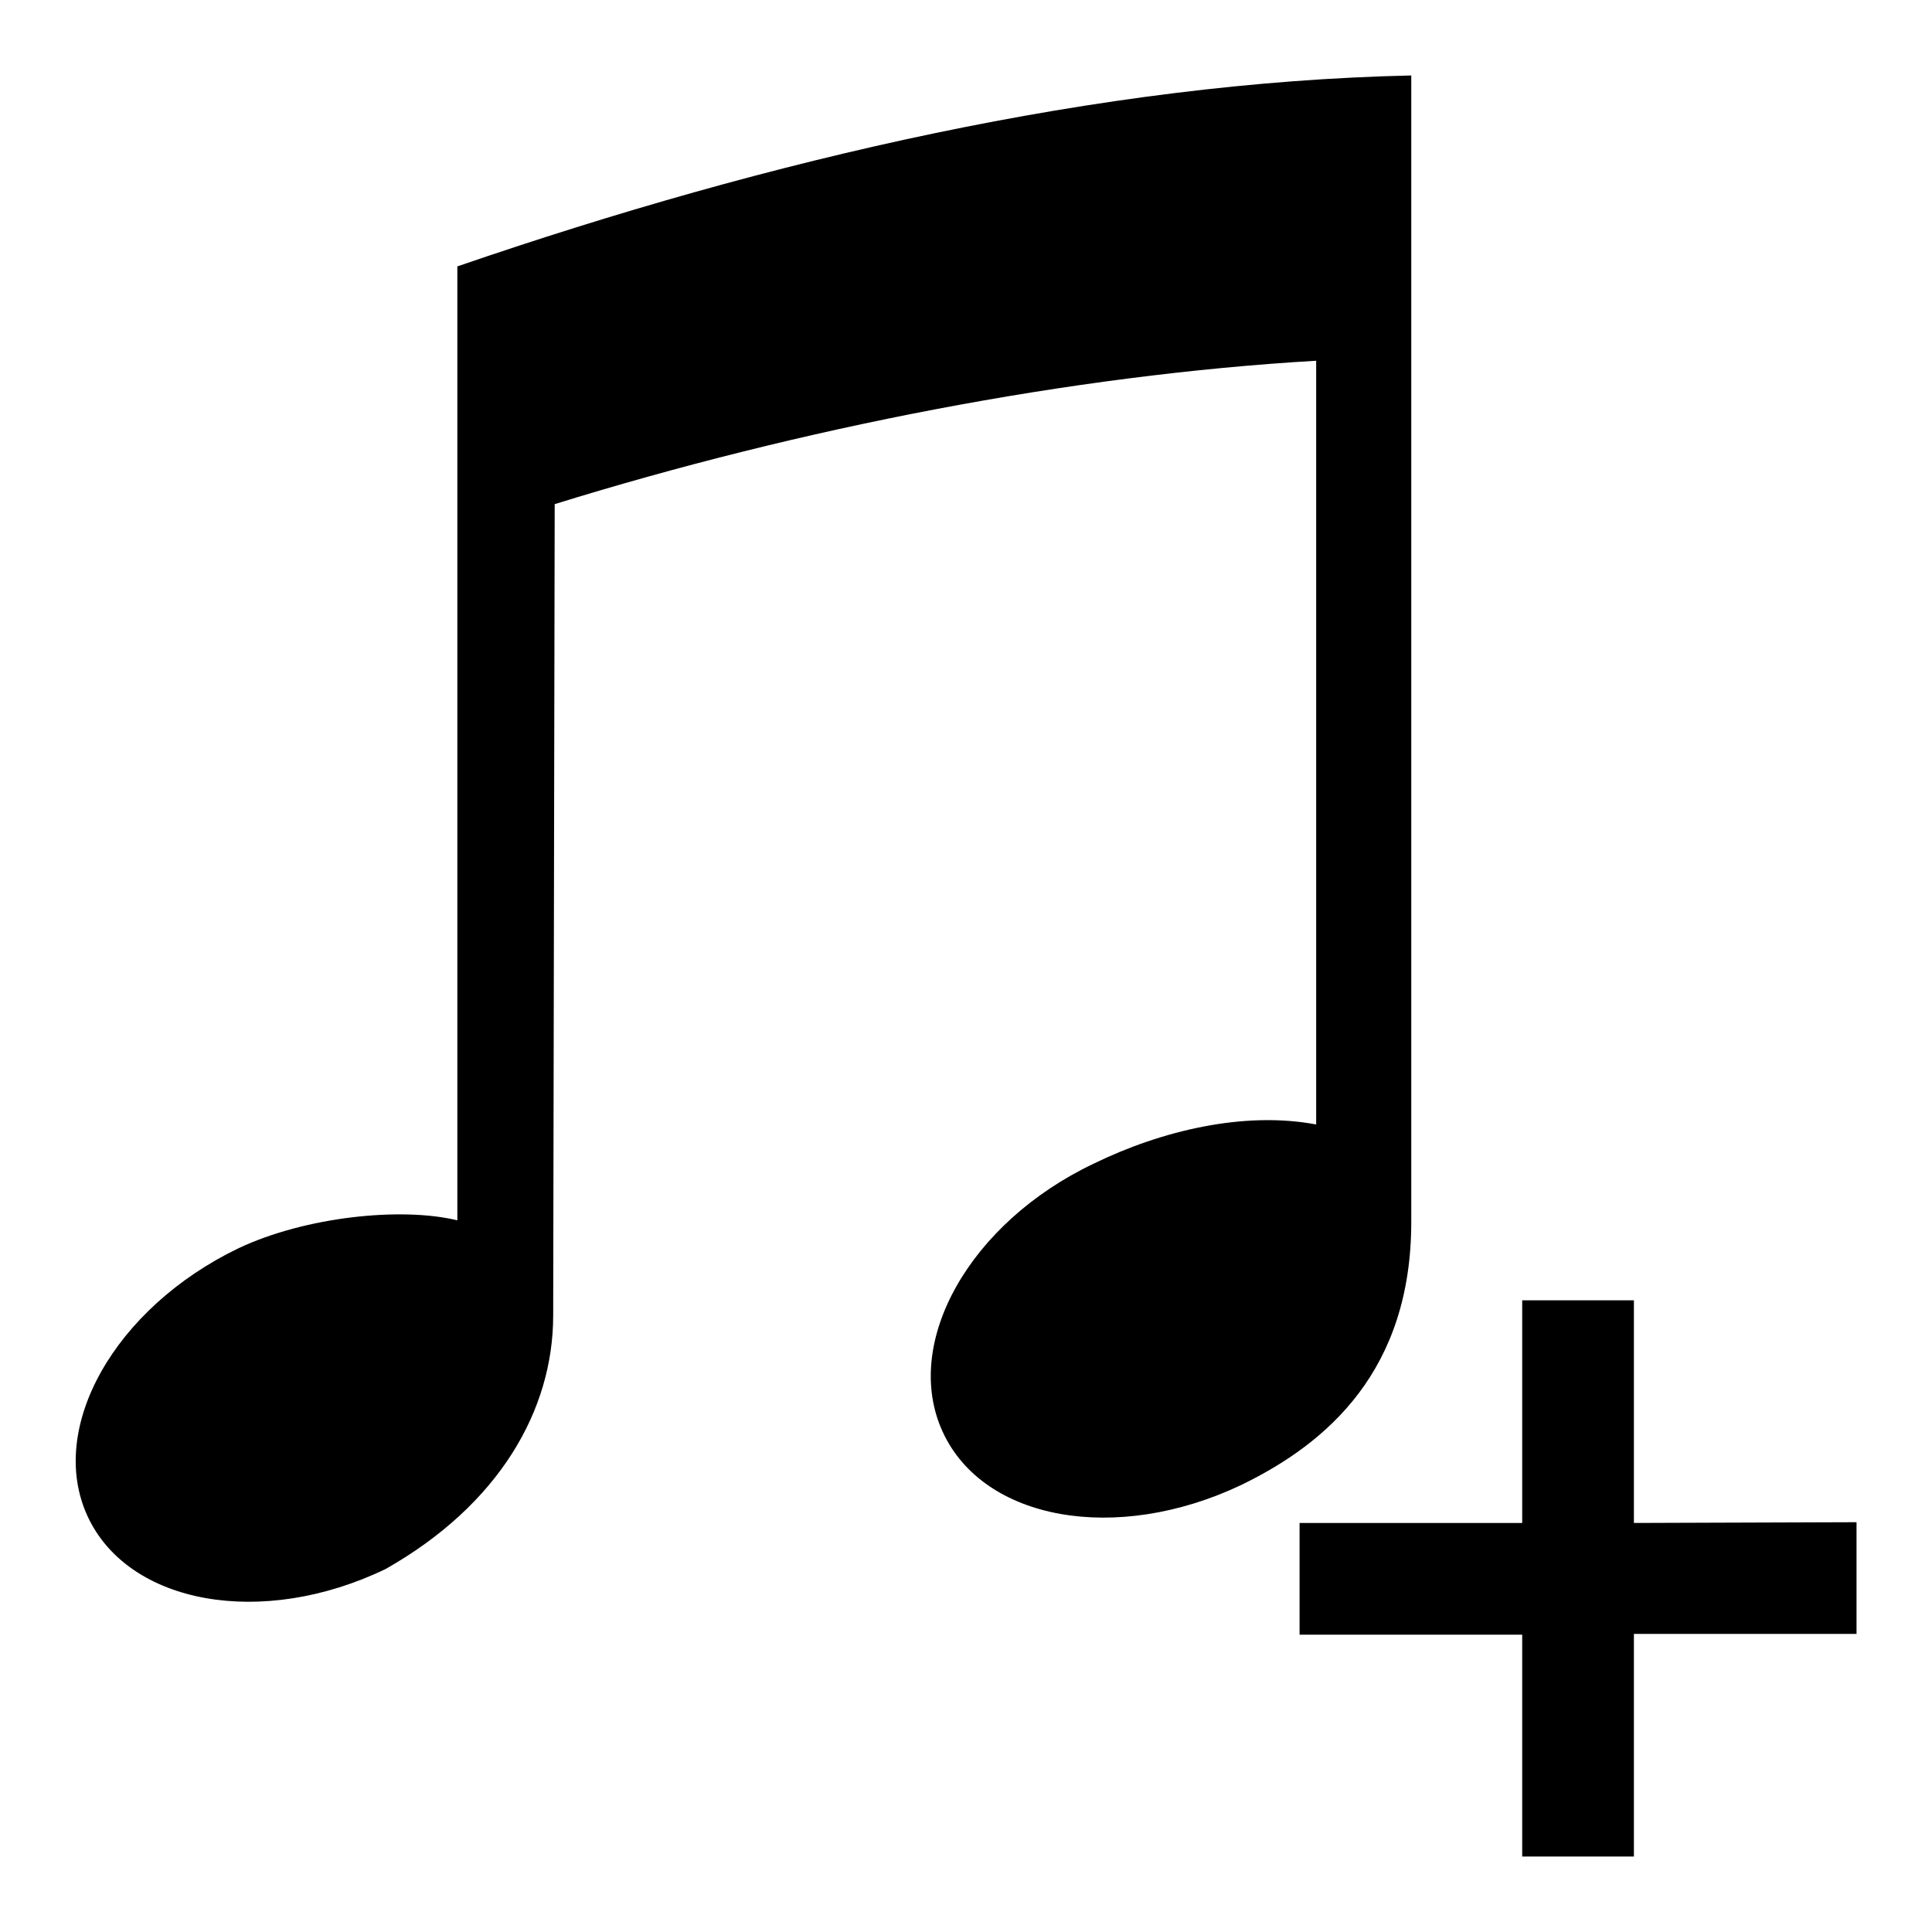 <?xml version="1.0" encoding="utf-8"?>
<!-- Svg Vector Icons : http://www.onlinewebfonts.com/icon -->
<!DOCTYPE svg PUBLIC "-//W3C//DTD SVG 1.1//EN" "http://www.w3.org/Graphics/SVG/1.1/DTD/svg11.dtd">
<svg version="1.1" xmlns="http://www.w3.org/2000/svg" xmlns:xlink="http://www.w3.org/1999/xlink" x="0px" y="0px" viewBox="0 0 256 256" enable-background="new 0 0 256 256" xml:space="preserve">
<g><g><path fill="#000000" d="M187,161.9V10c-41.3,0.9-85.1,11.1-126.4,25.3c0-0.3,0,126.4,0,126.4c-7.4-1.8-20.1-0.5-29,3.7c-16.4,7.9-25.4,23.8-20,35.5c5.4,11.7,23.1,14.9,39.5,7c15-8.5,22.2-21,22.2-33.6l0.2-107.5c32.6-10.1,68.4-17.1,100.9-19V149c-9.5-1.8-20.5,0.8-29.5,5.2c-16.4,7.8-25.4,23.7-20,35.5c5.4,11.8,23,14.9,39.5,7.1C176,191.2,187,181.5,187,161.9z"/><path fill="#000000" d="M216.5,201.8v-29.5h-14.8v29.5h-29.5v14.8h29.5V246h14.8v-29.5H246v-14.8L216.5,201.8L216.5,201.8z"/></g></g>
</svg>